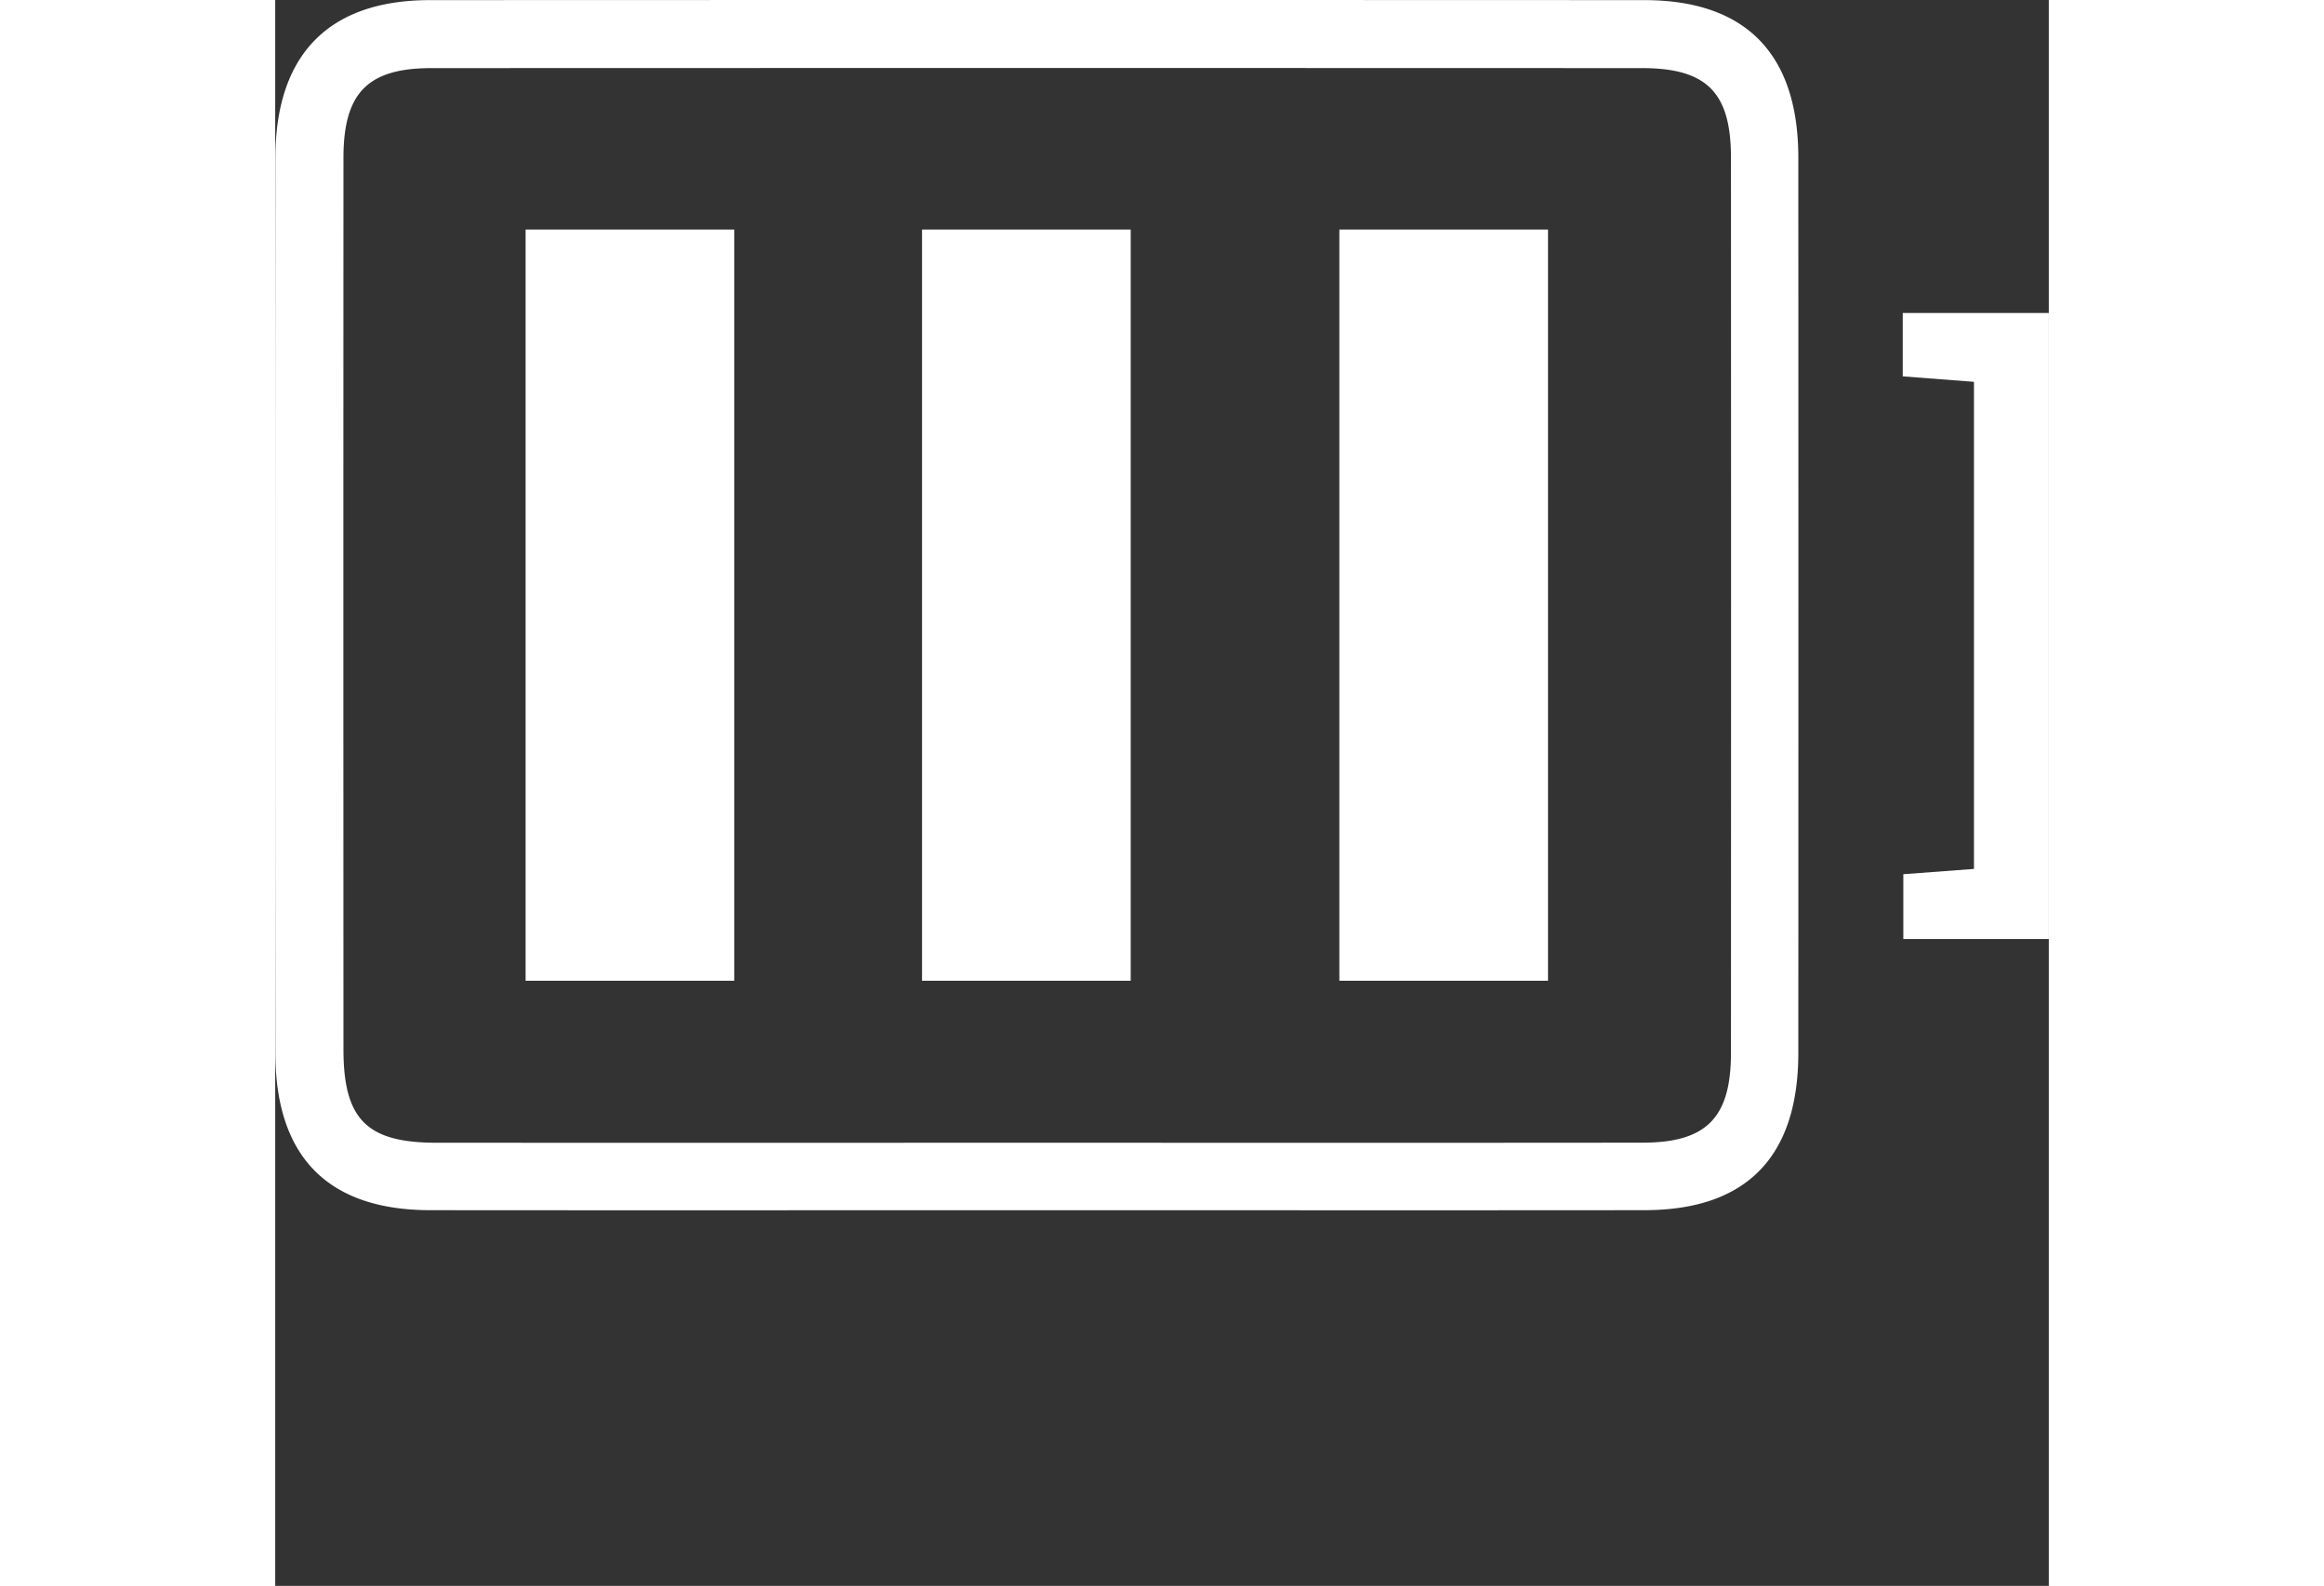 <svg xmlns="http://www.w3.org/2000/svg" width="85" height="58" viewBox="0 0 85 76"><rect x="0" y="0" width="85" height="76" fill="#333333" stroke="none"/><g><g><g><path fill="#fff" d="M36.428 57.997c-9.668 0-19.335.008-29.003-.002-4.891-.005-7.41-2.55-7.416-7.523-.012-14.302-.012-28.603 0-42.905C.014 2.61 2.57.007 7.411.006c19.402-.008 38.804-.008 58.206 0 4.863.001 7.378 2.58 7.379 7.546.005 14.302.006 28.603 0 42.905-.001 4.985-2.485 7.532-7.365 7.538-9.735.01-19.47.002-29.203.002m-.105-3.233c9.736 0 19.471.007 29.207-.004 3.068-.003 4.237-1.196 4.238-4.3a50616.8 50616.8 0 0 0 0-42.918c-.002-3.108-1.16-4.277-4.26-4.278-19.339-.007-38.677-.007-58.014 0-3.065 0-4.221 1.186-4.223 4.3a60876.53 60876.53 0 0 0 0 42.715c0 3.36 1.11 4.481 4.445 4.484 9.536.005 19.072.001 28.607.001"/></g><g><path fill="#fff" d="M81.414 18.298L78 18.036V15h7v30h-6.972v-3.106l3.386-.253z"/></g><g><path fill="#fff" d="M12 47h10V11H12z"/></g><g><path fill="#fff" d="M31 47h10V11H31z"/></g><g><path fill="#fff" d="M51 47h10V11H51z"/></g></g></g></svg>